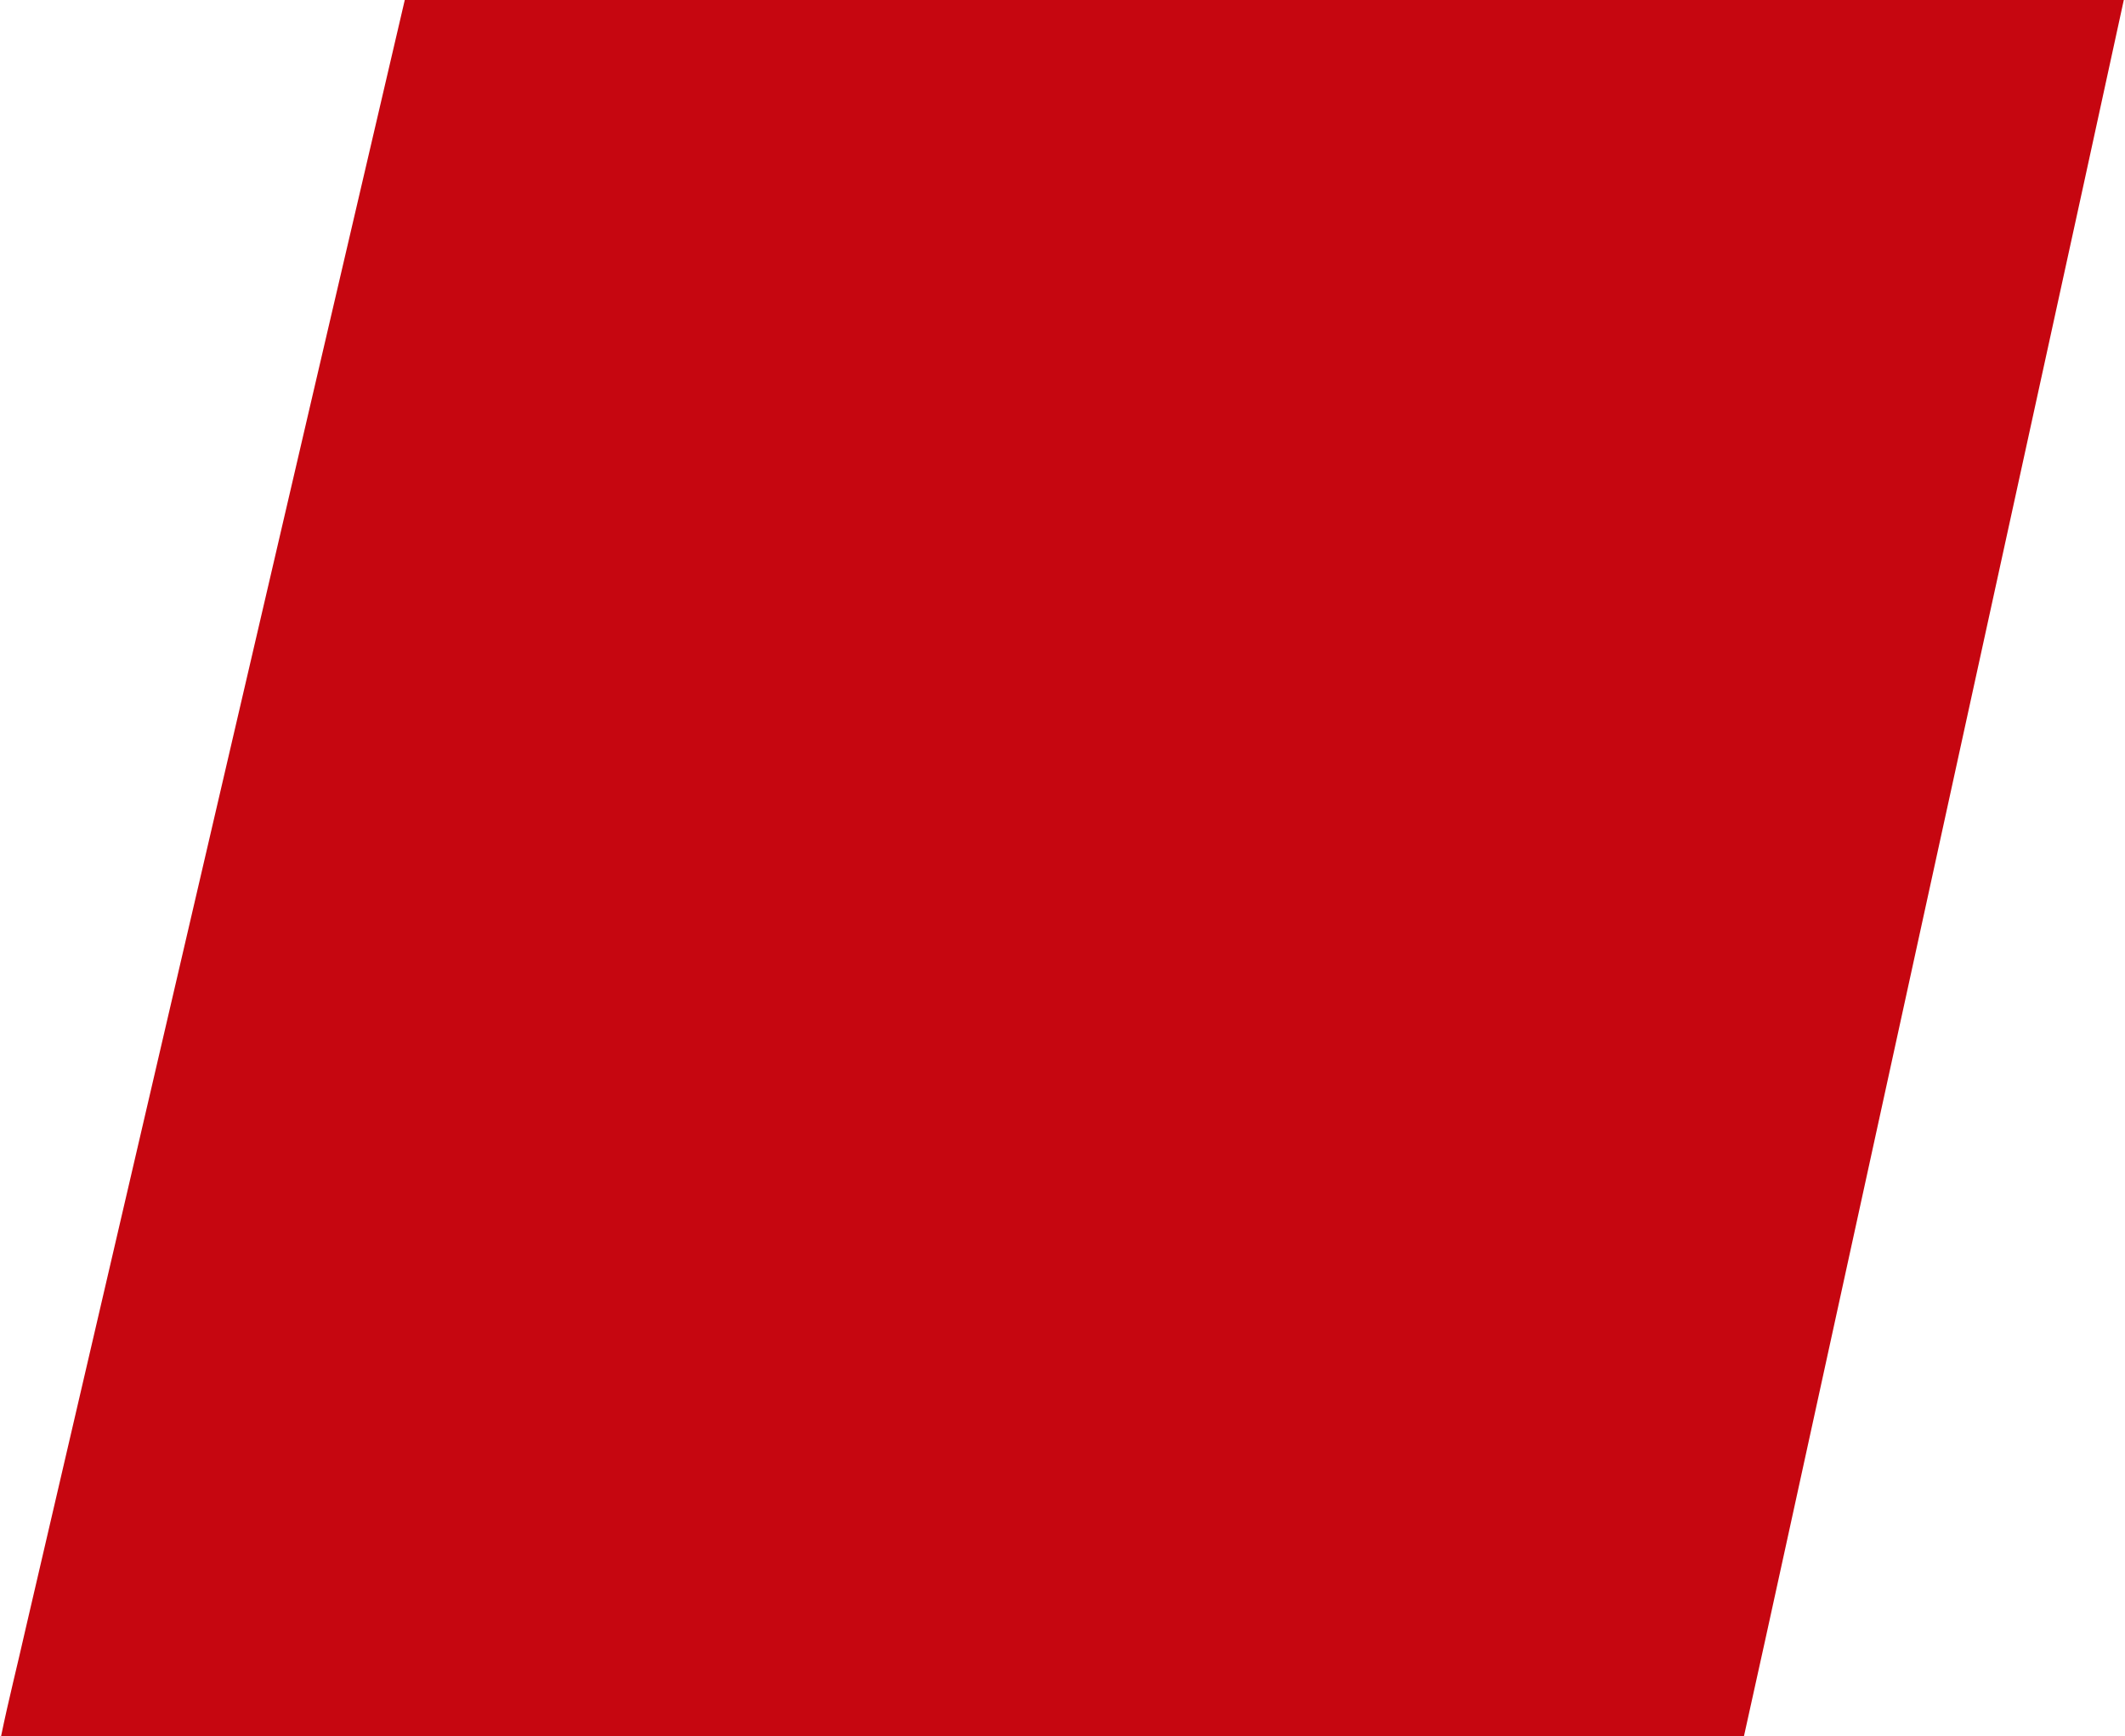 <?xml version="1.0" encoding="UTF-8" ?>
<!DOCTYPE svg PUBLIC "-//W3C//DTD SVG 1.1//EN" "http://www.w3.org/Graphics/SVG/1.1/DTD/svg11.dtd">
<svg width="1081pt" height="883pt" viewBox="0 0 1081 883" version="1.1" xmlns="http://www.w3.org/2000/svg">
<g id="#c60610ff">
<path fill="#c60610" opacity="1.00" d=" M 205.91 0.00 L 1080.39 0.00 C 1053.39 124.36 1025.98 248.65 998.85 372.99 C 976.11 476.98 953.37 580.98 930.62 684.97 C 916.11 750.97 901.85 817.04 887.17 883.00 L 0.56 883.00 C 4.34 864.60 9.00 846.38 13.12 828.04 C 77.36 552.03 141.46 275.97 205.91 0.00 Z" />
</g>
</svg>
